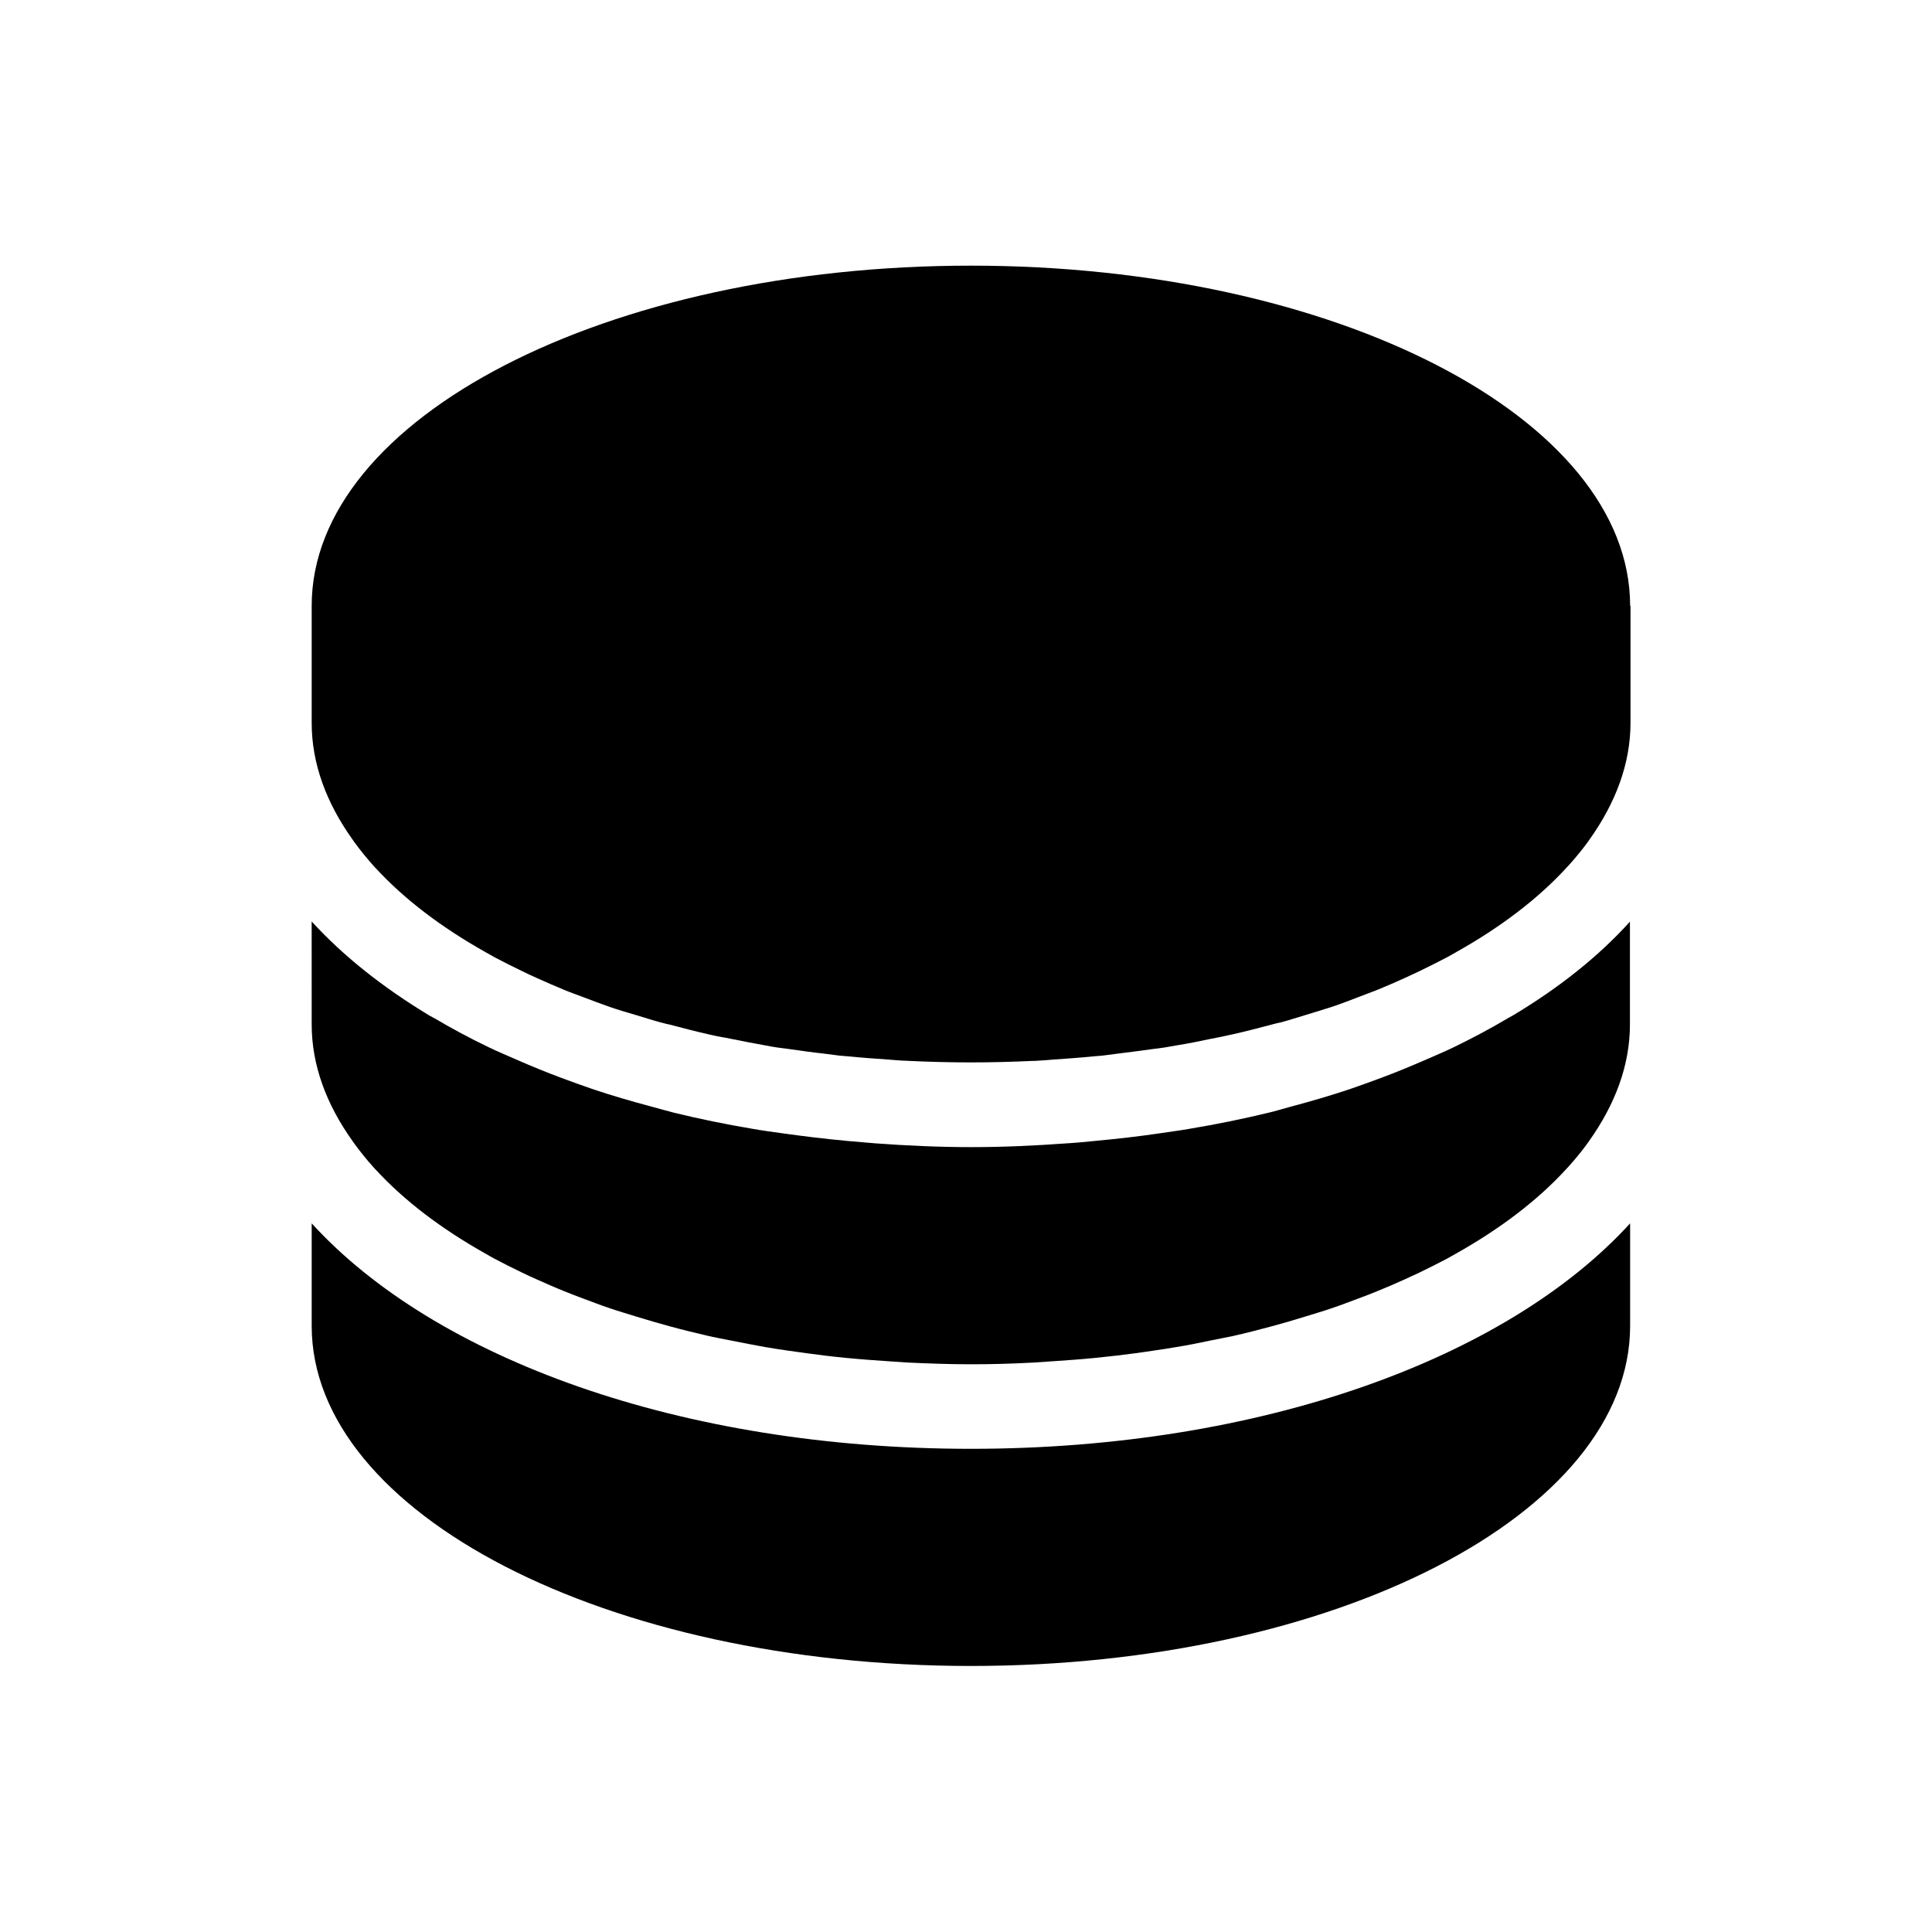 <?xml version="1.0" standalone="no"?><!DOCTYPE svg PUBLIC "-//W3C//DTD SVG 1.1//EN" "http://www.w3.org/Graphics/SVG/1.1/DTD/svg11.dtd"><svg t="1734580210611" class="icon" viewBox="0 0 1024 1024" version="1.1" xmlns="http://www.w3.org/2000/svg" p-id="9777" xmlns:xlink="http://www.w3.org/1999/xlink" width="200" height="200"><path d="M165.2 648.4v54.5c0.2 99.4 156.5 180.1 349.4 180.1 192.8 0 349.2-80.6 349.4-180.1v-54.5C798.7 720 668.3 767.9 514.6 767.9S230.4 720 165.2 648.4z" fill="#000000" p-id="9778"></path><path d="M801.7 538.3c-0.9 0.5-1.9 1-2.7 1.5-9.1 5.4-18.7 10.5-28.8 15.4-5 2.4-10.3 4.6-15.5 6.9-7.4 3.2-14.9 6.3-22.7 9.2-5.4 2-10.8 4-16.4 5.9-10.4 3.5-21.1 6.6-32 9.5-3.7 1-7.2 2.1-11 3-13.6 3.3-27.8 6.2-42.2 8.6-5 0.9-10.1 1.5-15.2 2.3-11.4 1.7-22.9 3-34.7 4.1-5 0.5-10 1-15.1 1.3-16.6 1.2-33.4 2-50.7 2-17.2 0-34.1-0.8-50.7-2-5.1-0.4-10.1-0.9-15.1-1.3-11.8-1.1-23.3-2.5-34.7-4.1-5.1-0.7-10.2-1.4-15.3-2.3-14.3-2.4-28.4-5.3-41.9-8.6-3.9-1-7.6-2.1-11.4-3.1-10.9-2.9-21.6-6-31.9-9.5-5.6-1.9-11-3.9-16.4-5.9-7.8-2.9-15.3-6-22.7-9.2-5.2-2.3-10.5-4.5-15.5-6.9-10-4.8-19.7-10-28.8-15.4-0.9-0.5-1.9-1-2.8-1.5-24.5-14.8-45.6-31.5-62.3-49.8V543c0 21.7 7.9 42.5 21.6 61.7 0.4 0.6 0.8 1.1 1.2 1.7 3 4.1 6.3 8.2 9.9 12.2 0.4 0.5 0.9 1 1.3 1.4 15.1 16.4 34.7 31.3 58.2 44.5 1.6 0.9 3.1 1.8 4.8 2.7 4.7 2.5 9.5 4.9 14.5 7.3 2.6 1.3 5.3 2.5 8 3.7 4.7 2.1 9.4 4.2 14.2 6.1 3.4 1.4 6.8 2.7 10.3 4 4.6 1.7 9.2 3.5 14 5.1 4.7 1.6 9.5 3 14.3 4.5 5.6 1.7 11.3 3.4 17.2 5 6.9 1.9 14 3.6 21.2 5.3 3.8 0.8 7.7 1.6 11.5 2.3 6 1.2 12.1 2.4 18.3 3.5 4 0.7 8.1 1.3 12.2 1.9 6.4 0.9 12.8 1.8 19.3 2.6 4 0.5 8 0.9 12.1 1.3 7.1 0.7 14.4 1.2 21.7 1.7 3.5 0.2 7 0.5 10.5 0.7 10.9 0.5 21.9 0.9 33 0.9 11.2 0 22.1-0.3 33-0.9 3.5-0.2 7-0.5 10.5-0.7 7.3-0.5 14.5-1 21.7-1.7 4.1-0.4 8.1-0.9 12.1-1.3 6.5-0.8 12.9-1.6 19.3-2.6 4.1-0.6 8.2-1.2 12.2-1.9 6.2-1 12.3-2.2 18.3-3.5 3.9-0.8 7.8-1.5 11.5-2.3 7.2-1.6 14.2-3.4 21.2-5.3 5.8-1.6 11.5-3.2 17.2-5 4.8-1.5 9.7-2.9 14.3-4.5 4.8-1.6 9.4-3.4 14-5.1 3.5-1.3 6.9-2.6 10.3-4 4.9-2 9.6-4 14.2-6.1 2.7-1.2 5.3-2.5 8-3.7 4.9-2.4 9.8-4.8 14.5-7.3l4.8-2.7c23.5-13.2 43.1-28.1 58.2-44.5 0.5-0.5 0.9-1 1.4-1.5 3.6-4 6.9-8 9.9-12.1 0.4-0.6 0.8-1.2 1.2-1.7 13.7-19.3 21.6-40 21.6-61.7v-54.5c-16.6 18.4-37.6 35.1-62.2 49.8 0 0.1 0 0 0 0z" fill="#000000" p-id="9779"></path><path d="M864 321.1c0-99.6-156.4-180.3-349.4-180.3-193 0-349.4 80.7-349.4 180.3v62.1c0 21.7 7.9 42.5 21.6 61.7 0.4 0.6 0.8 1.1 1.2 1.7 3 4.1 6.3 8.2 9.9 12.2 0.4 0.5 0.9 1 1.3 1.4 15.1 16.4 34.7 31.3 58.2 44.5l4.8 2.7c4.7 2.5 9.5 4.9 14.5 7.3 2.6 1.3 5.2 2.5 7.9 3.7 4.7 2.1 9.4 4.2 14.3 6.2 3.3 1.4 6.8 2.6 10.2 3.9 4.7 1.8 9.3 3.5 14.1 5.2 4.6 1.6 9.4 3 14.2 4.4 4.4 1.3 8.6 2.7 13.1 3.9 0.2 0 0.3 0.1 0.5 0.1 1.3 0.4 2.7 0.7 4.1 1 6.8 1.8 13.7 3.6 20.8 5.2 1.5 0.3 3 0.7 4.6 1l3.3 0.6c1.2 0.2 2.4 0.4 3.6 0.7 6 1.2 12.1 2.4 18.3 3.5 2.1 0.4 4.1 0.8 6.3 1.1 2 0.3 4.1 0.5 6.1 0.8 6.3 0.9 12.7 1.8 19.1 2.5 2.6 0.3 5.1 0.7 7.7 1 1.6 0.2 3.2 0.2 4.8 0.4 7 0.7 14.1 1.2 21.3 1.7 2.8 0.2 5.4 0.5 8.2 0.6 0.9 0 1.7 0 2.6 0.1 10.8 0.5 21.7 0.8 32.8 0.8 11.1 0 22-0.3 32.8-0.8 0.9 0 1.7 0 2.6-0.1 2.8-0.1 5.4-0.4 8.2-0.6 7.2-0.5 14.3-1 21.3-1.7 1.6-0.2 3.2-0.2 4.8-0.4 2.6-0.3 5.1-0.7 7.7-1 6.4-0.8 12.8-1.6 19.1-2.5 2-0.3 4.1-0.5 6.1-0.8 2.1-0.3 4.2-0.8 6.3-1.1 6.2-1 12.3-2.2 18.3-3.5 1.2-0.2 2.4-0.4 3.5-0.7 1.1-0.2 2.3-0.4 3.5-0.7 1.5-0.3 3-0.7 4.6-1 7.1-1.6 14-3.4 20.8-5.2 1.3-0.4 2.8-0.7 4.1-1 0.2 0 0.3-0.1 0.5-0.1 4.5-1.2 8.7-2.6 13.1-3.9 4.8-1.5 9.6-2.9 14.2-4.4 4.8-1.6 9.4-3.4 14.1-5.2 3.4-1.3 6.9-2.6 10.2-3.9 4.9-2 9.6-4.1 14.3-6.2 2.7-1.2 5.3-2.5 7.9-3.7 4.9-2.4 9.8-4.8 14.5-7.3 1.7-0.9 3.2-1.8 4.8-2.7 23.5-13.2 43.1-28.1 58.2-44.5 0.5-0.5 0.9-1 1.4-1.5 3.6-4 6.9-8 9.9-12.1 0.4-0.6 0.8-1.2 1.2-1.7 13.7-19.3 21.6-40 21.6-61.7v-62h-0.2z" fill="#000000" p-id="9780"></path></svg>